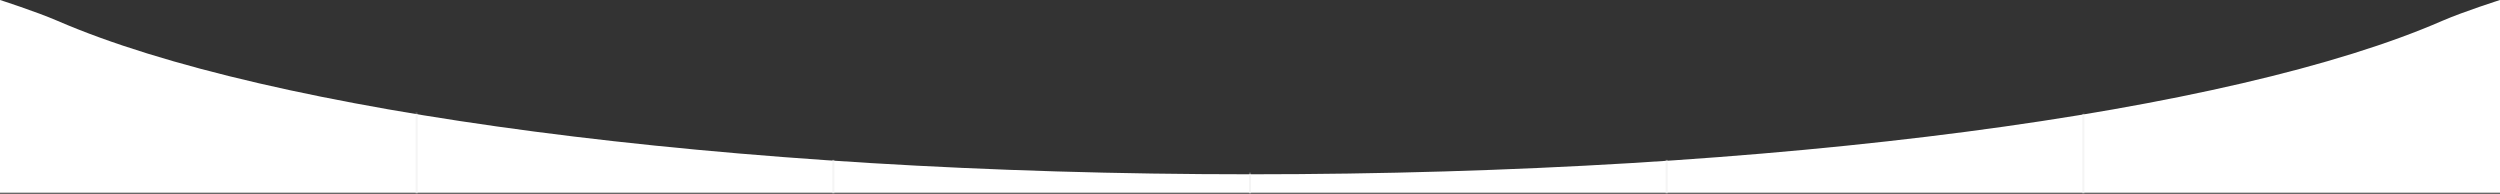 <?xml version="1.0" encoding="UTF-8"?> <svg xmlns="http://www.w3.org/2000/svg" width="1200" height="93" viewBox="0 0 1200 93" fill="none"><rect x="0" y="0" width="1200" height="93" fill="#333333" stroke="none"/> <path d="M950.391 92.5H249.609H0V0C0 0 17.25 5.524 27.588 10C128.3 53.6 347.001 83.657 600.099 83.657C853.89 83.657 1071.95 53.793 1172.29 10C1182.62 5.524 1200 0 1200 0V92.5H950.391Z" fill="white"></path> <mask id="mask0_331_2" style="mask-type:alpha" maskUnits="userSpaceOnUse" x="0" y="0" width="1200" height="93"> <path d="M950.391 92.5H249.609H0V0C0 0 17.25 5.524 27.588 10C128.3 53.6 347.001 83.657 600.099 83.657C853.89 83.657 1071.95 53.793 1172.29 10C1182.62 5.524 1200 0 1200 0V92.5H950.391Z" fill="white"></path> </mask> <g mask="url(#mask0_331_2)"> <path d="M200 9L200 93" stroke="#F5F5F5"></path> <path d="M400 9L400 93" stroke="#F5F5F5"></path> <path d="M600 9L600 93" stroke="#F5F5F5"></path> <path d="M800 9L800 93" stroke="#F5F5F5"></path> <path d="M1000 9L1000 93" stroke="#F5F5F5"></path> </g> </svg> 